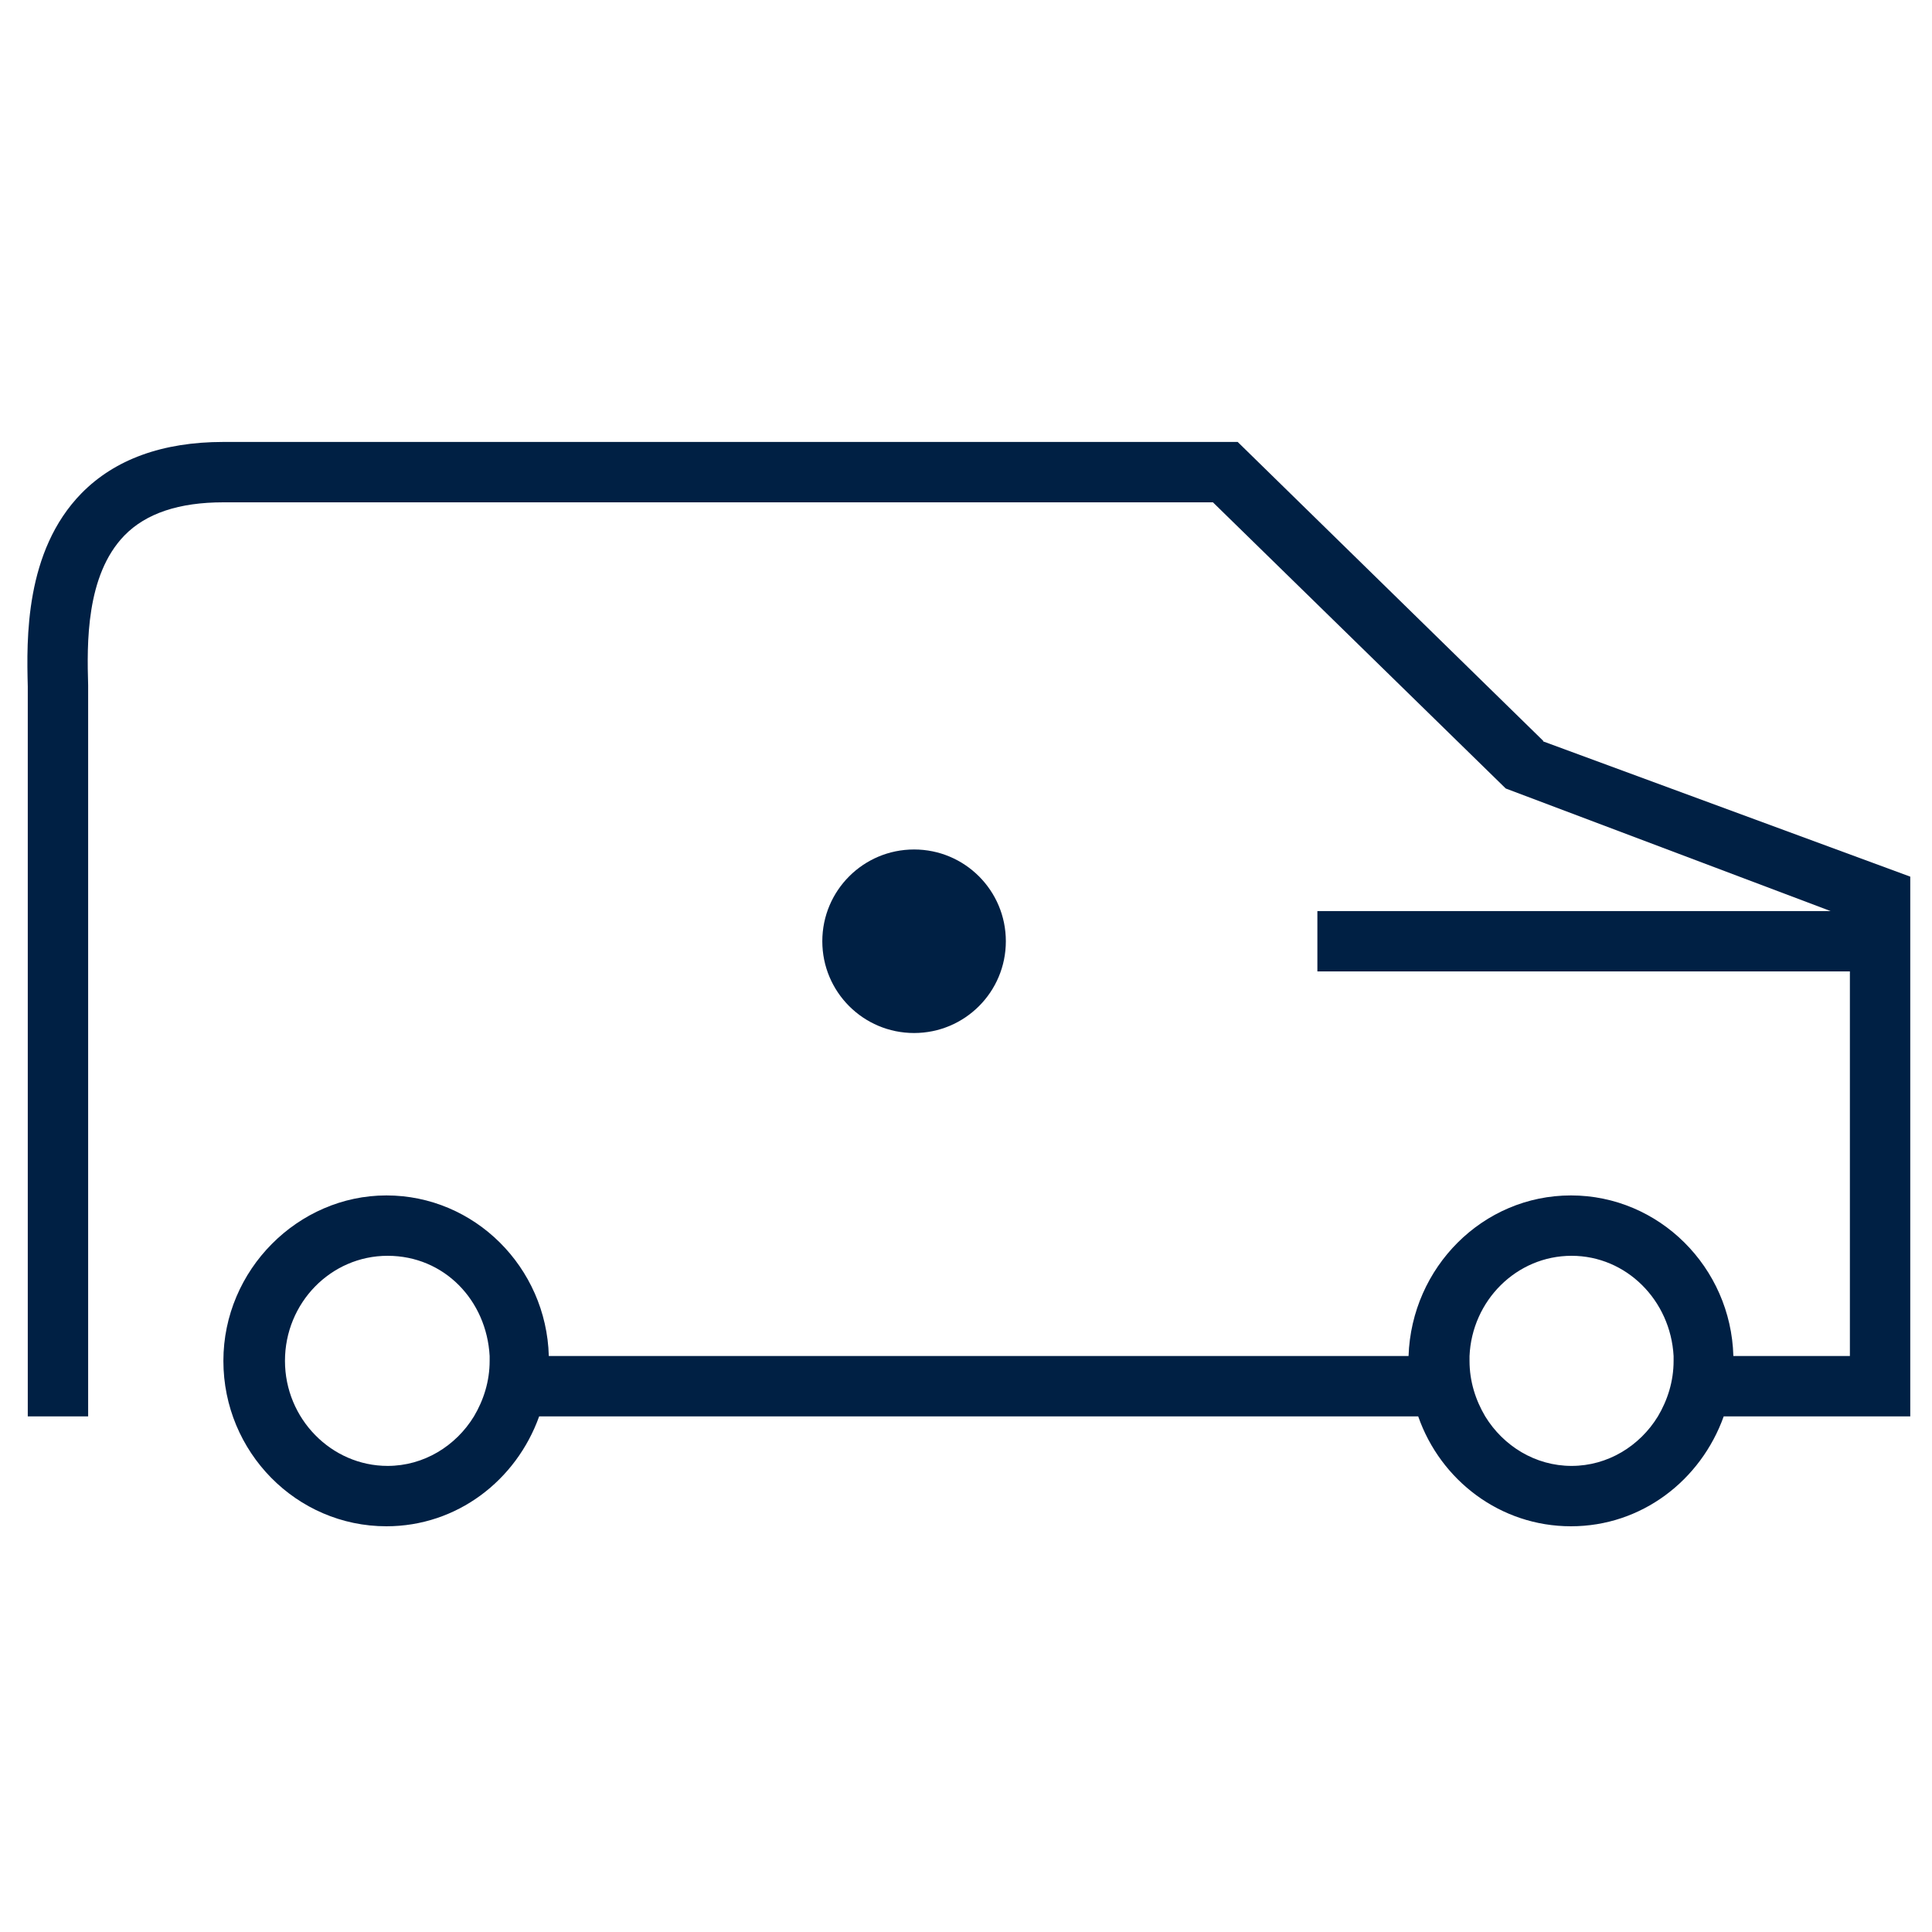 <svg xmlns="http://www.w3.org/2000/svg" id="Betjening" viewBox="0 0 32 32"><defs><style>      .cls-1 {        fill: #002044;      }    </style></defs><path class="cls-1" d="M25.56,12.27l-5.06-4.95H3.7c-1.01,0-1.8.29-2.35.85-.94.96-.91,2.42-.89,3.2v12.09h1v-12.11c-.02-.68-.04-1.82.6-2.48.36-.37.91-.55,1.64-.55h16.39l4.85,4.74,5.38,2.03h-8.5v1h8.82v6.37h-1.93c-.04-1.47-1.23-2.66-2.69-2.66s-2.64,1.19-2.69,2.66h-14.24c-.04-1.47-1.23-2.66-2.69-2.66s-2.7,1.23-2.7,2.74,1.21,2.74,2.7,2.74c1.17,0,2.15-.76,2.53-1.82h14.56c.37,1.06,1.36,1.82,2.53,1.82s2.15-.76,2.53-1.82h3.09v-8.94l-6.08-2.24ZM27.72,22.54c0,.34-.1.65-.26.92-.3.49-.83.82-1.43.82s-1.13-.33-1.43-.82c-.16-.27-.26-.58-.26-.92,0-.03,0-.05,0-.08.04-.92.78-1.66,1.69-1.66s1.64.74,1.69,1.66c0,.03,0,.05,0,.08ZM8.11,22.54c0,.34-.1.65-.26.92-.3.49-.83.82-1.43.82-.93,0-1.7-.78-1.7-1.74s.76-1.74,1.7-1.74,1.64.74,1.69,1.66c0,.03,0,.05,0,.08Z"></path><path class="cls-1" d="M16.66,15.59c0-.84-.68-1.52-1.52-1.52s-1.52.68-1.52,1.52.68,1.52,1.52,1.52,1.52-.68,1.52-1.52Z"></path></svg>
